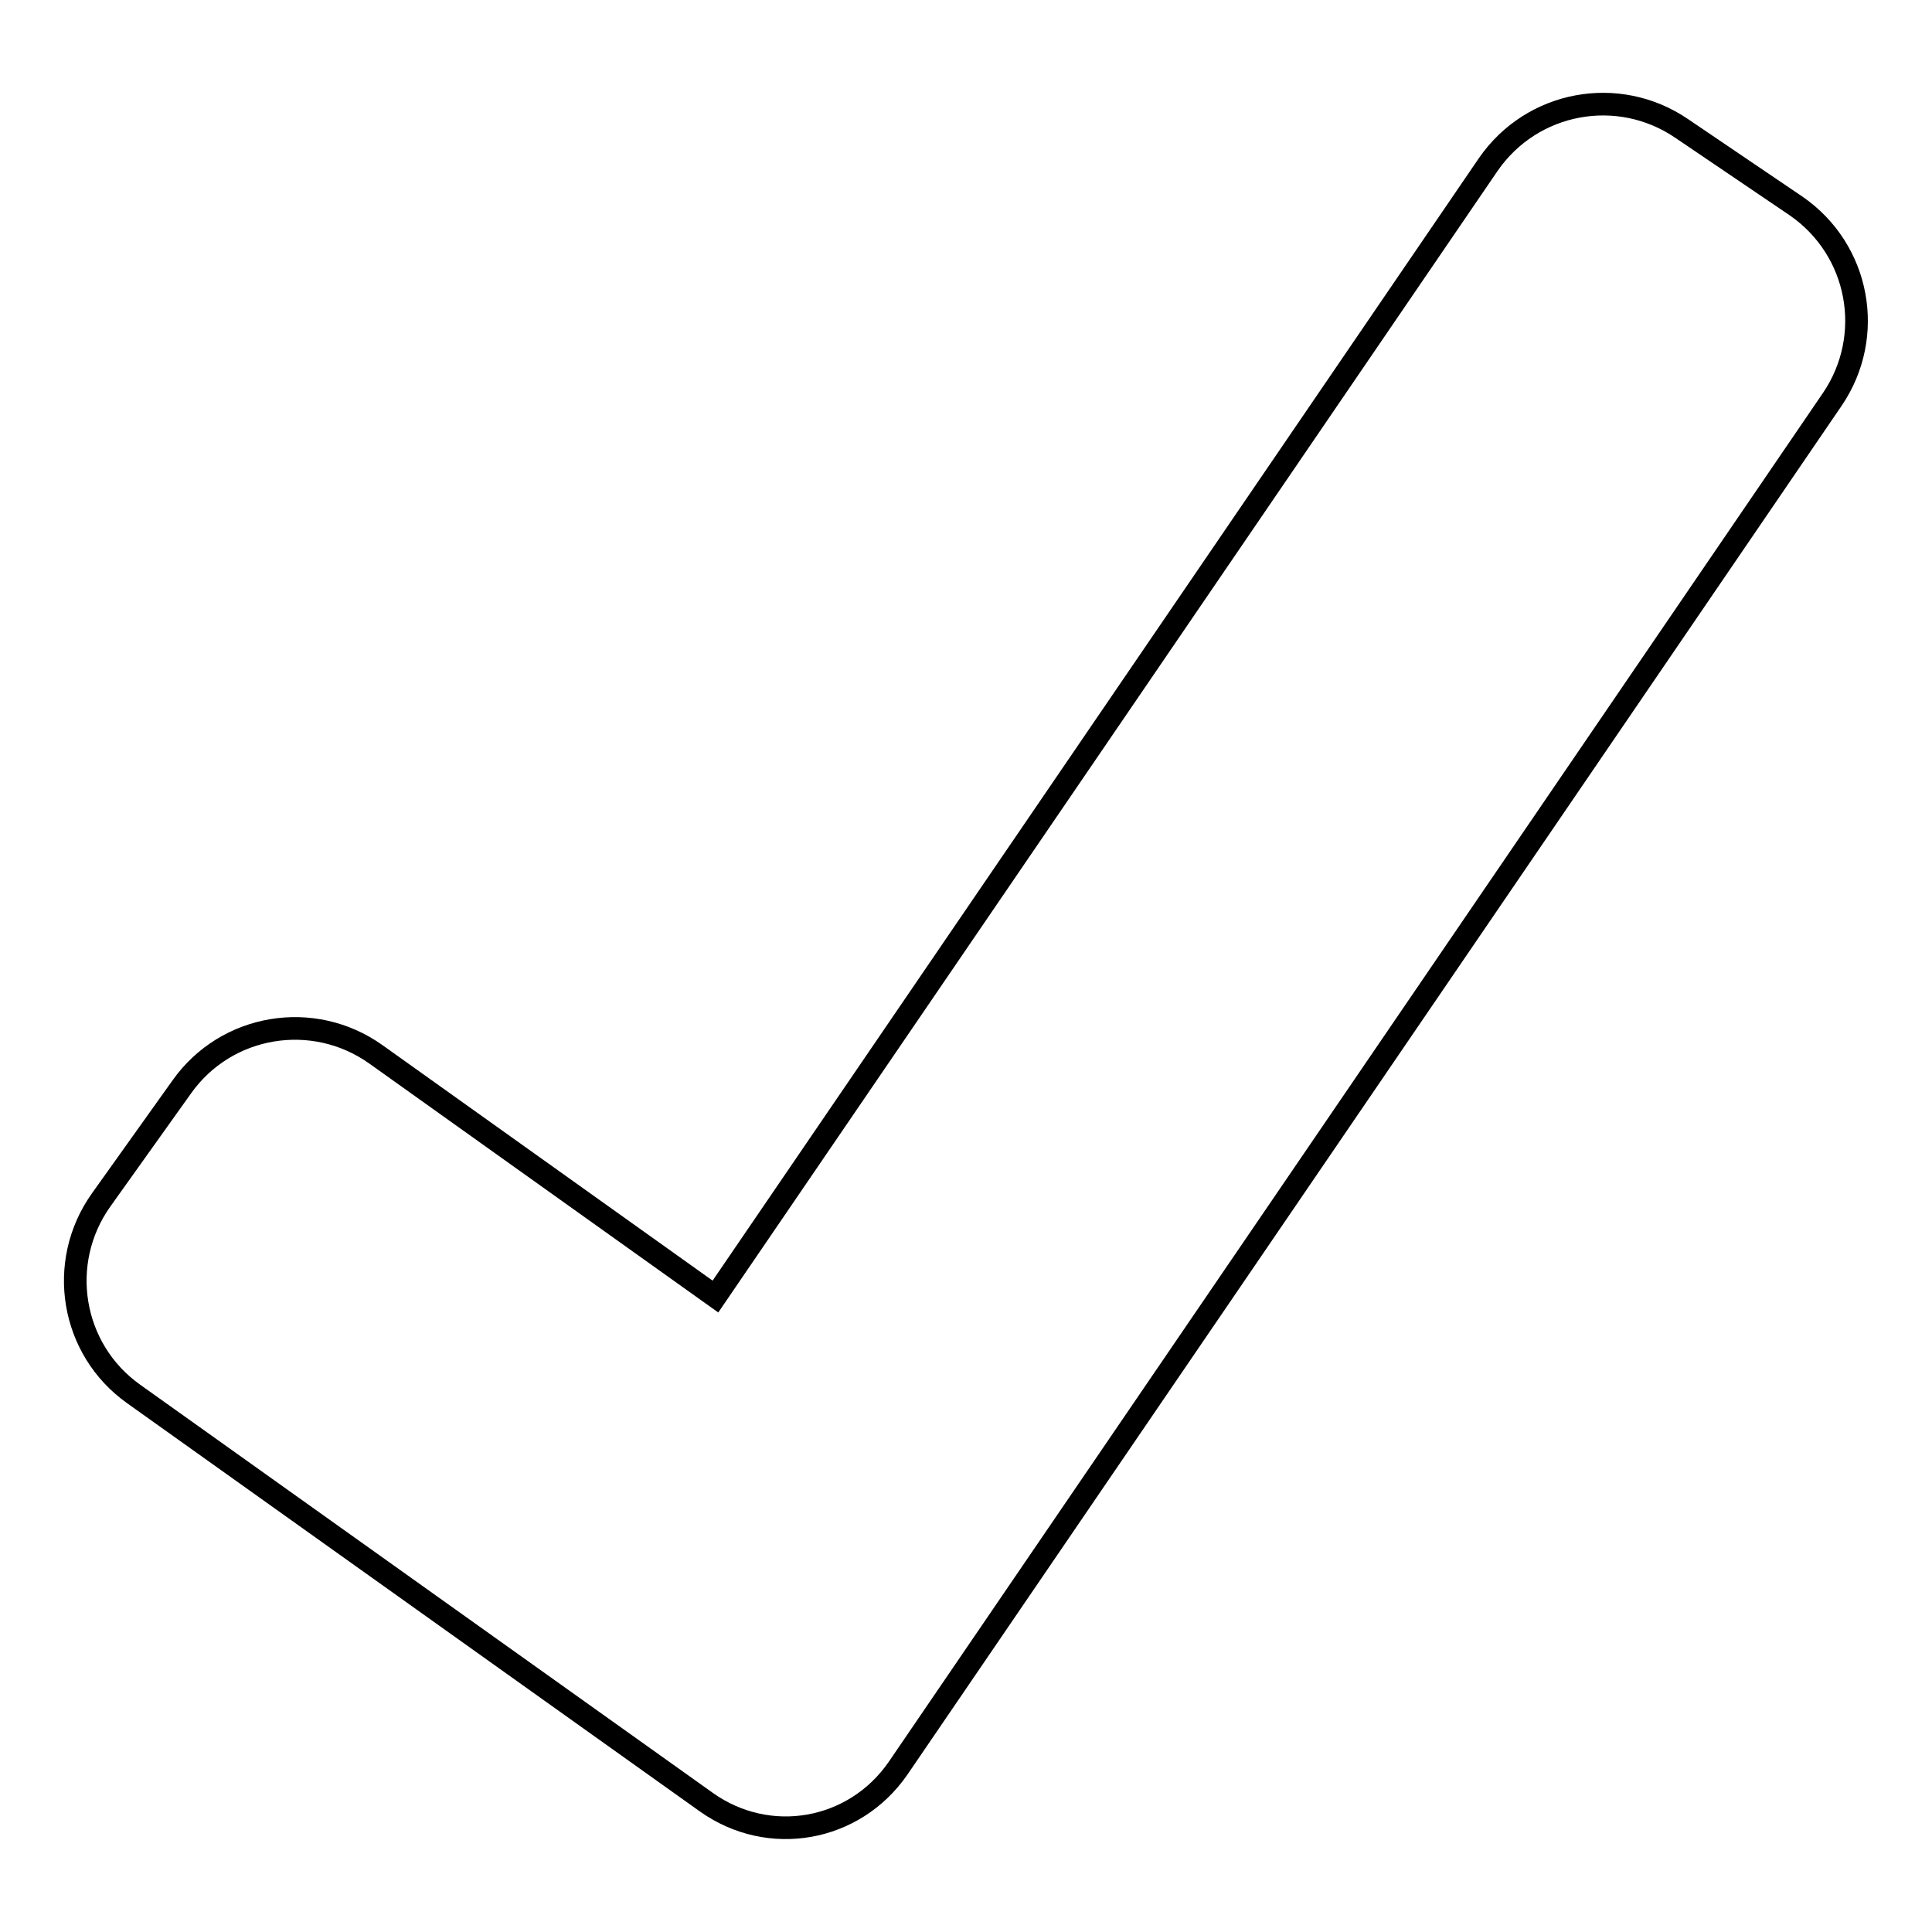 <?xml version="1.0" encoding="utf-8"?>
<!-- Svg Vector Icons : http://www.onlinewebfonts.com/icon -->
<!DOCTYPE svg PUBLIC "-//W3C//DTD SVG 1.1//EN" "http://www.w3.org/Graphics/SVG/1.1/DTD/svg11.dtd">
<svg version="1.1" xmlns="http://www.w3.org/2000/svg" xmlns:xlink="http://www.w3.org/1999/xlink" x="0px" y="0px" viewBox="0 0 256 256" enable-background="new 0 0 256 256" xml:space="preserve">
<g><g><g><path stroke-width="3" fill-opacity="0" stroke="#000000"  d="M119,234.3L242.8,52.9c5.7-8.4,3.6-19.8-4.8-25.6L222.8,17c-8.4-5.7-19.8-3.6-25.6,4.8l-102.4,150l-45-32.1c-8.3-5.9-19.8-4-25.7,4.3l-10.7,15c-5.9,8.3-4,19.8,4.3,25.7l75.9,54.1C101.9,244.7,113.2,242.7,119,234.3z"/></g><g></g><g></g><g></g><g></g><g></g><g></g><g></g><g></g><g></g><g></g><g></g><g></g><g></g><g></g><g></g></g></g>
</svg>